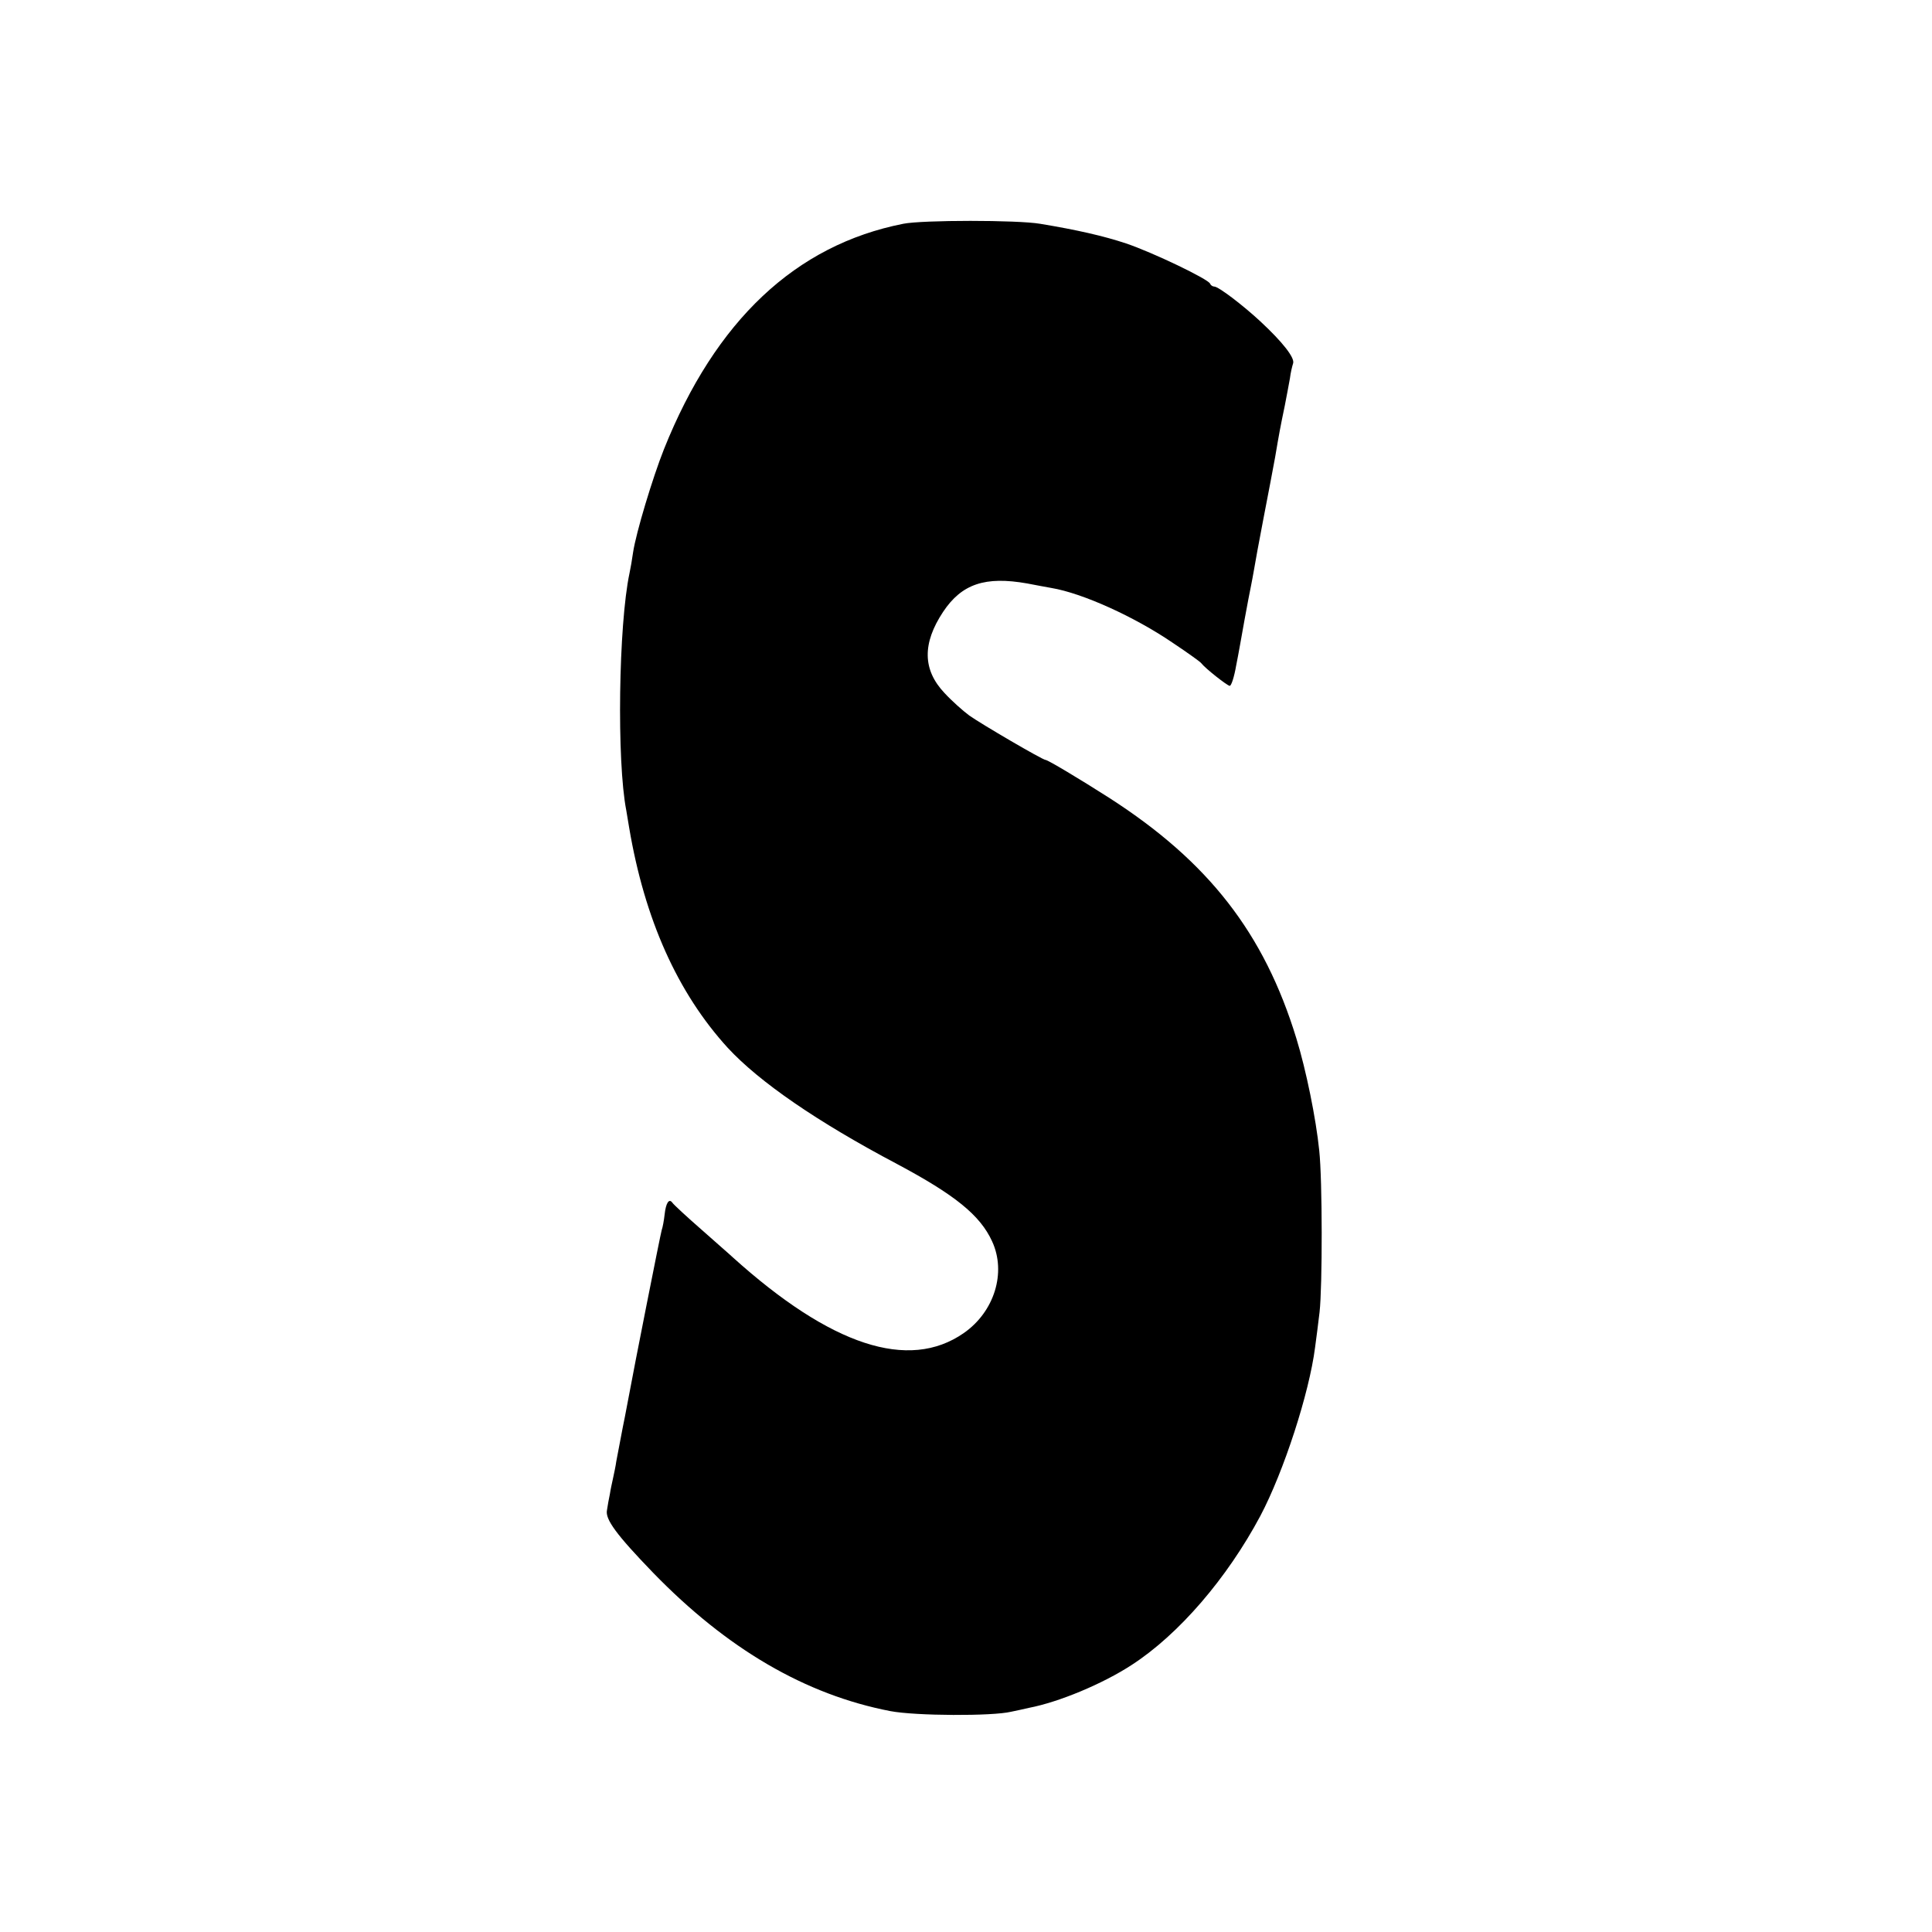 <?xml version="1.0" standalone="no"?>
<!DOCTYPE svg PUBLIC "-//W3C//DTD SVG 20010904//EN"
 "http://www.w3.org/TR/2001/REC-SVG-20010904/DTD/svg10.dtd">
<svg version="1.0" xmlns="http://www.w3.org/2000/svg"
 width="600pt" height="600pt" viewBox="0 0 600 600"
 preserveAspectRatio="xMidYMid meet">
<g transform="translate(0,600) scale(0.1,-0.1)"
fill="#000000" stroke="none">
<path d="M2805 5305 c-334 -66 -583 -300 -743 -700 -35 -88 -87 -260 -96 -321
-3 -22 -8 -50 -11 -64 -34 -160 -40 -584 -10 -737 2 -11 6 -36 9 -54 48 -284
150 -512 306 -683 98 -106 278 -230 526 -361 180 -96 258 -159 295 -240 45
-97 7 -219 -88 -285 -171 -119 -413 -39 -717 235 -6 6 -50 44 -96 85 -47 41
-88 79 -92 85 -10 14 -20 0 -24 -37 -2 -18 -6 -40 -9 -48 -4 -13 -89 -443
-101 -510 -3 -14 -11 -60 -20 -103 -8 -42 -17 -90 -20 -105 -2 -15 -7 -38 -10
-52 -3 -14 -8 -36 -10 -50 -3 -14 -7 -36 -9 -50 -6 -28 29 -76 143 -194 230
-237 473 -379 737 -430 79 -15 317 -16 375 -2 14 3 39 8 55 12 94 18 230 75
319 133 147 95 297 270 400 463 73 138 152 382 170 523 4 28 10 77 14 110 9
79 9 410 -1 502 -10 99 -41 251 -71 348 -100 327 -273 549 -581 747 -94 60
-191 118 -198 118 -9 0 -199 111 -237 138 -19 14 -54 45 -77 70 -68 72 -69
154 -4 252 58 87 131 111 261 88 25 -5 59 -11 75 -14 96 -16 258 -89 378 -171
45 -30 84 -58 87 -62 13 -17 82 -71 89 -71 5 0 14 28 20 63 7 34 18 98 26 142
8 44 17 91 20 105 5 24 14 77 20 110 4 22 34 180 40 210 3 14 9 50 15 80 12
71 16 93 30 160 6 30 13 69 16 85 2 17 7 38 10 47 5 17 -32 65 -102 130 -55
51 -130 108 -143 108 -5 0 -11 4 -13 9 -5 14 -178 97 -261 125 -69 23 -152 42
-267 61 -70 12 -365 12 -425 0z"/>
</g>
</svg>
